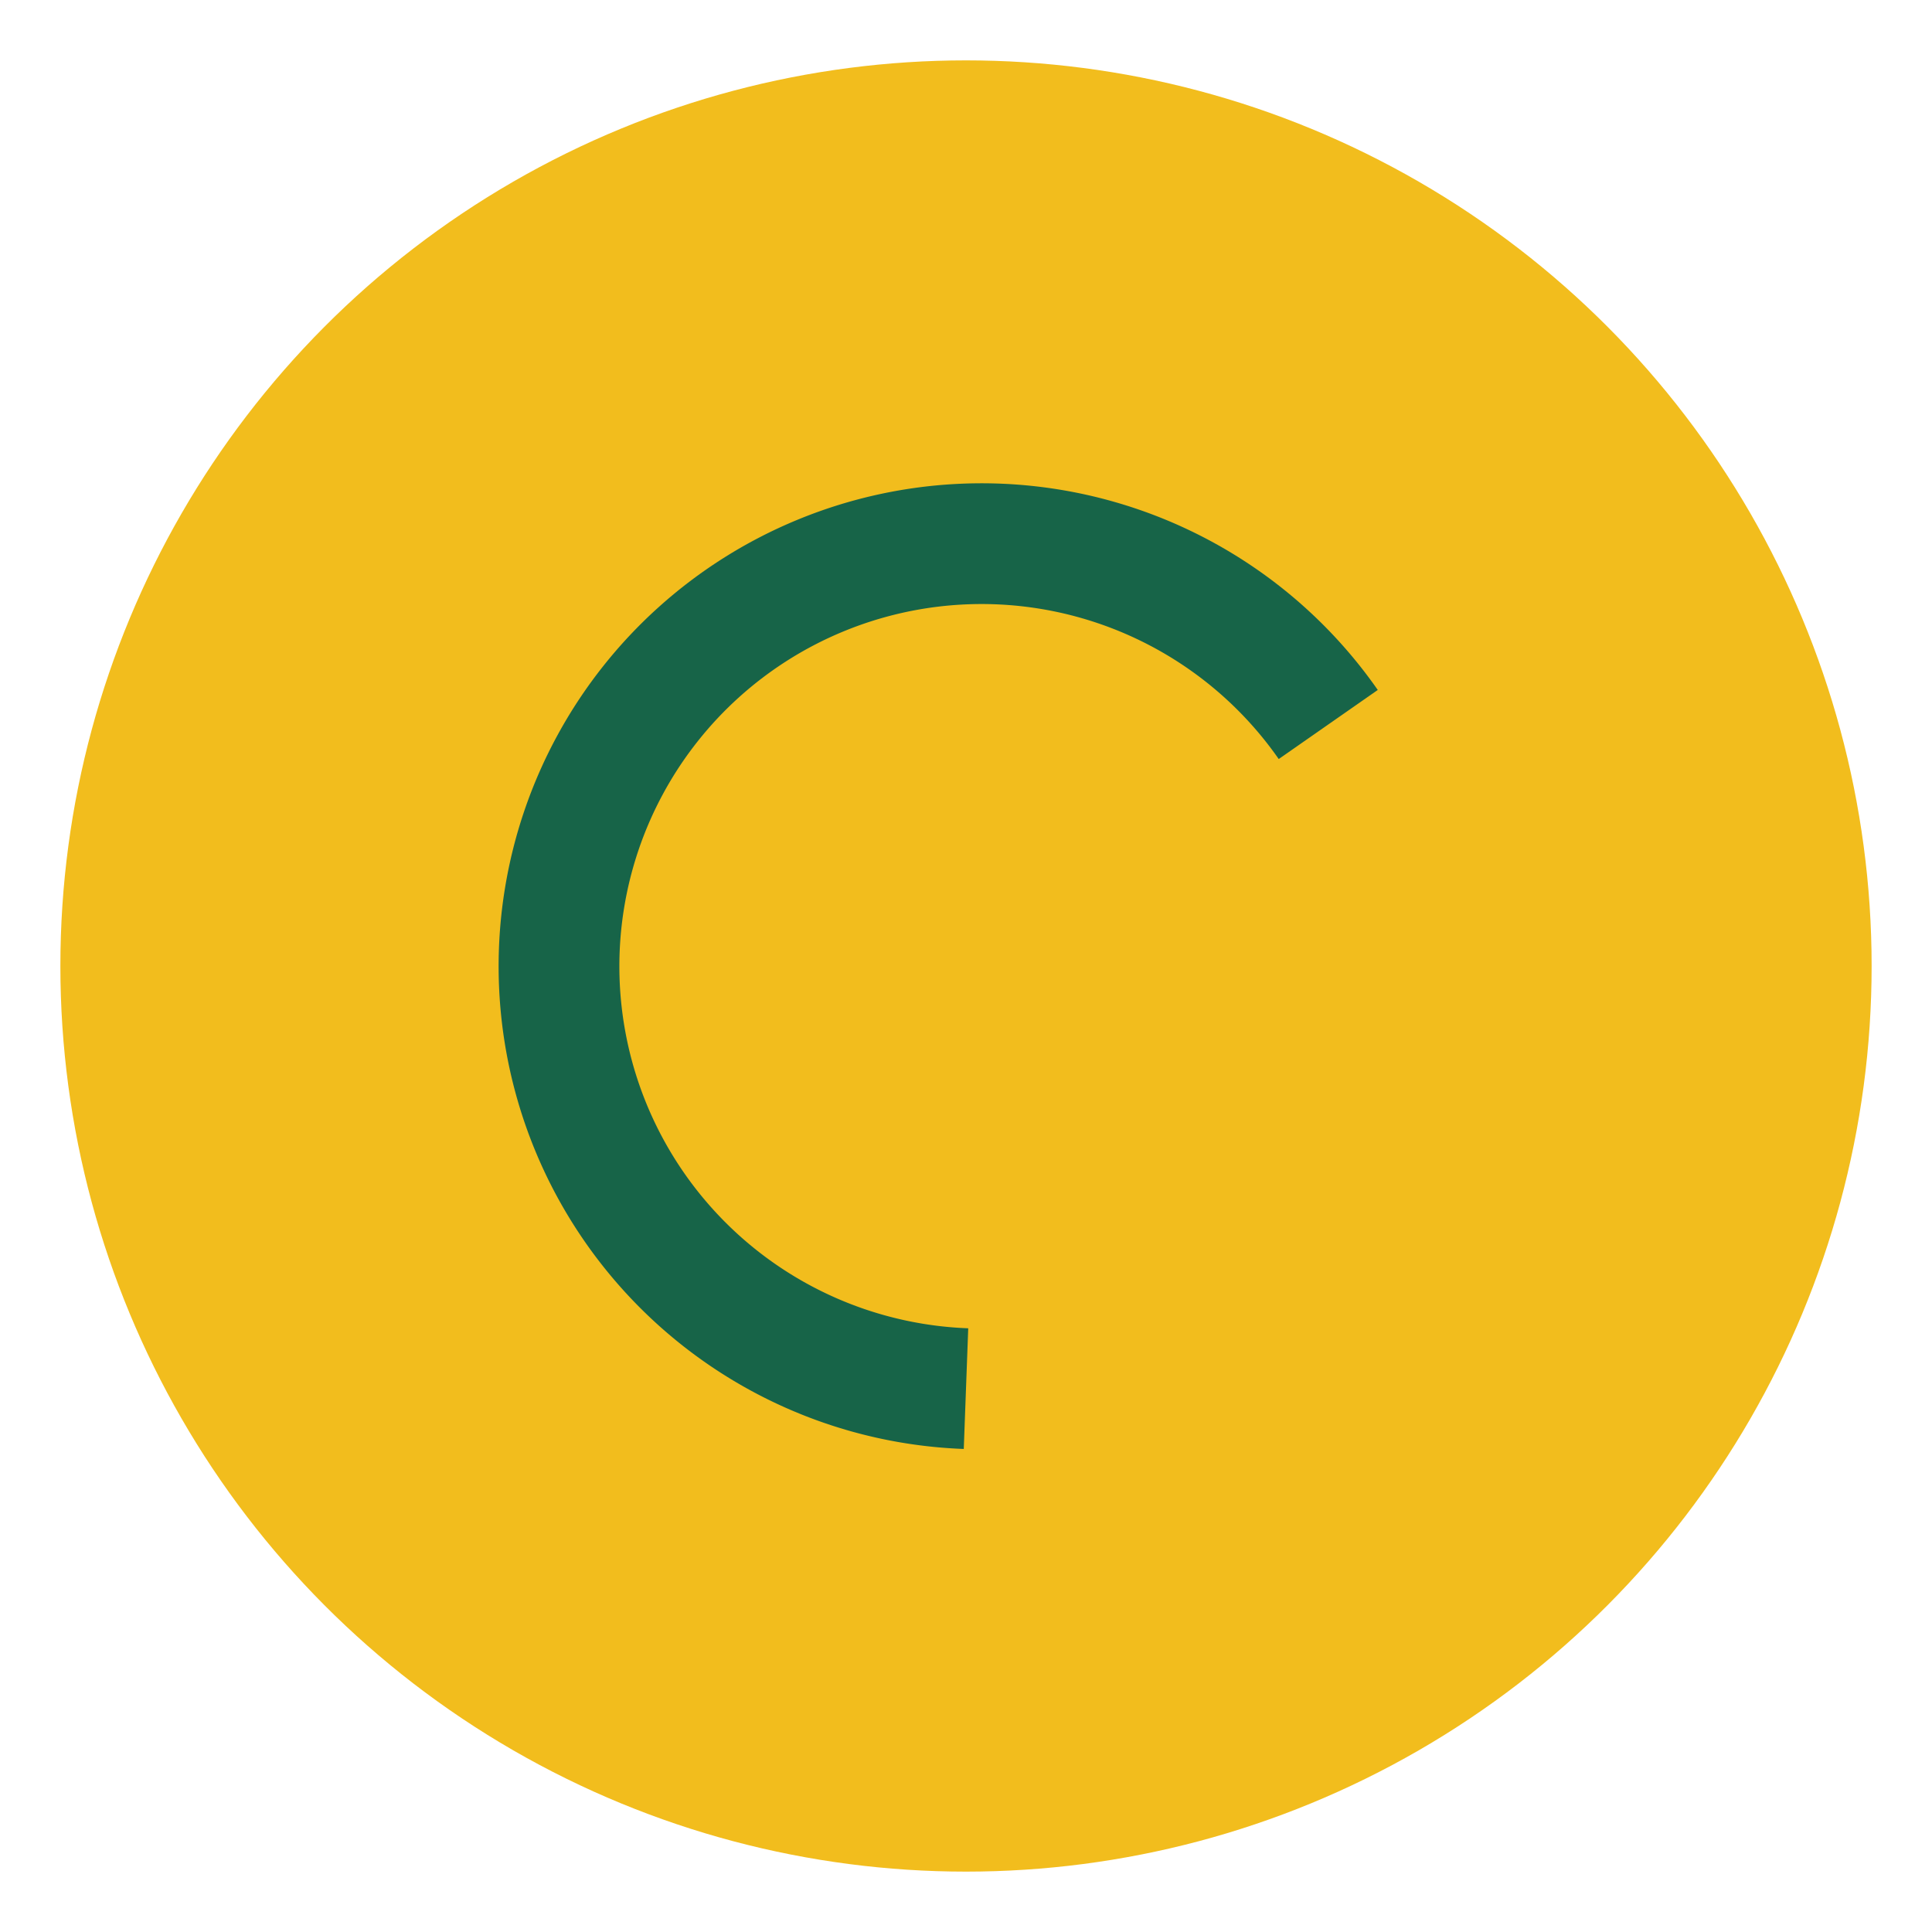 <?xml version="1.0" encoding="UTF-8"?>
<svg xmlns="http://www.w3.org/2000/svg" width="32" height="32" viewBox="0 0 32 32"><circle cx="16" cy="16" r="15" fill="#F2BD1D"/><path d="M16 23a7 7 0 1 1 6-11" stroke="#176448" stroke-width="2" fill="none"/></svg>